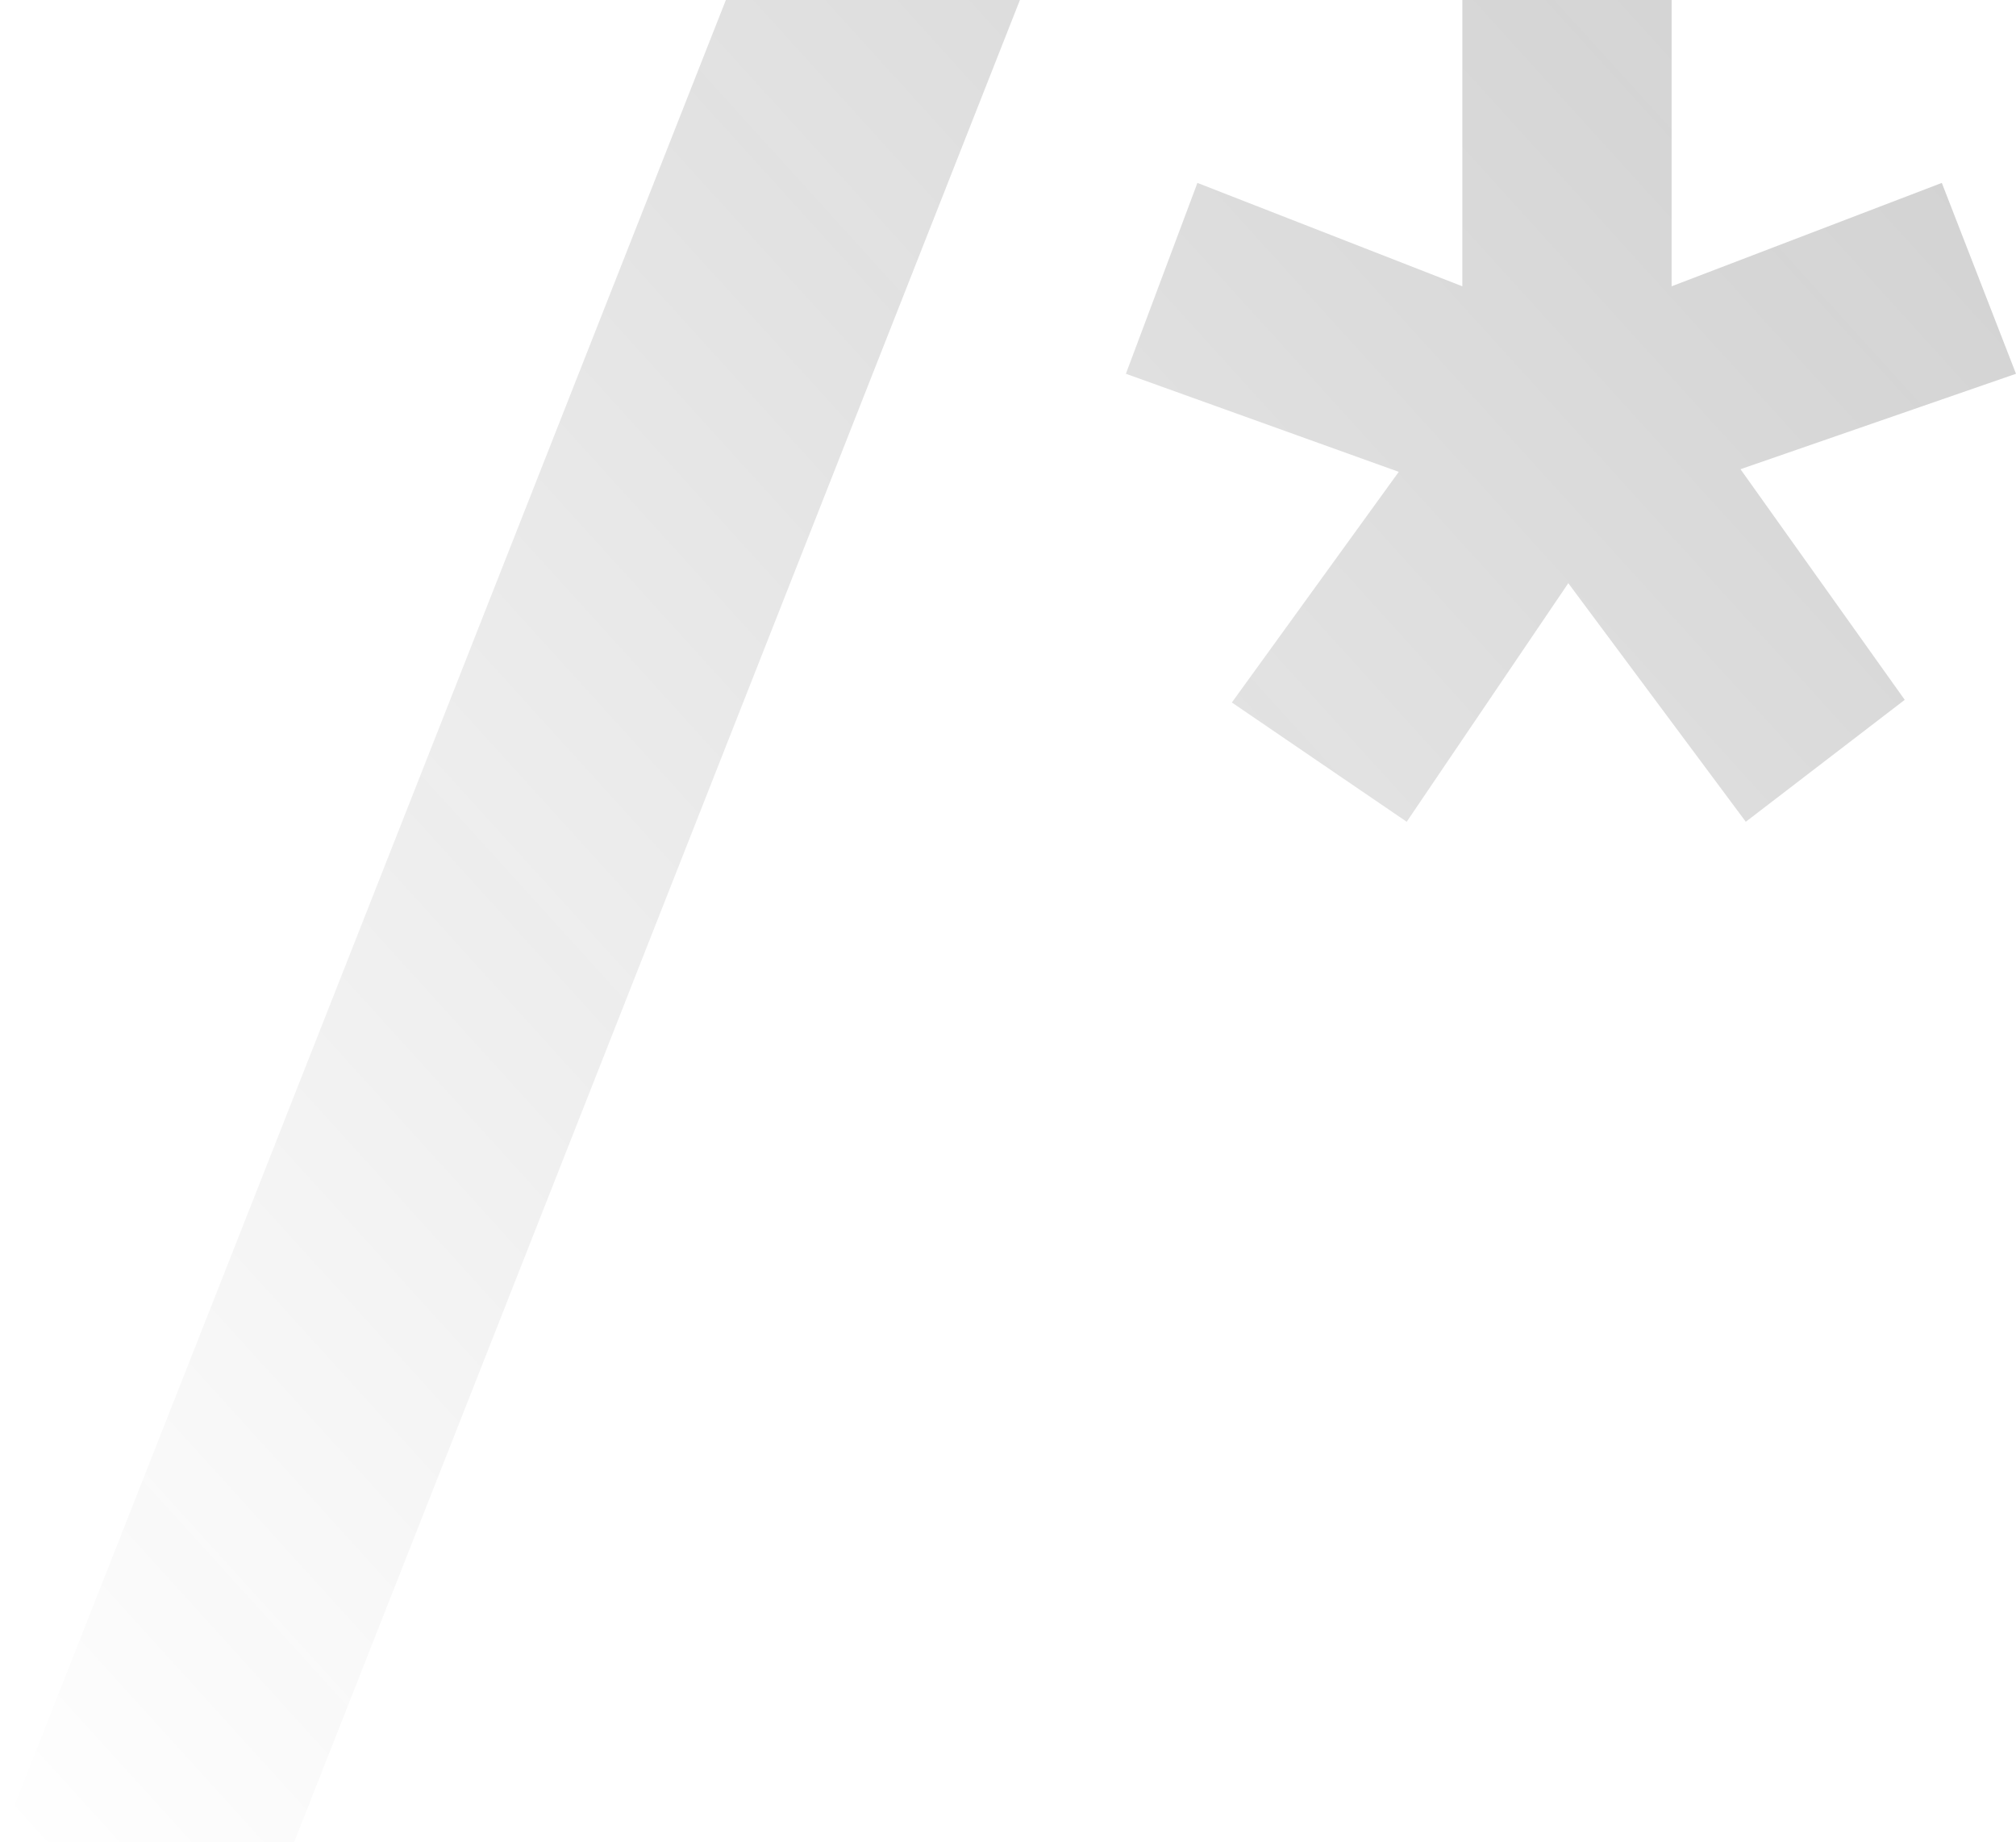 <svg xmlns="http://www.w3.org/2000/svg" width="1067" height="975" fill="none">
  <path fill="url(#a)" fill-opacity=".2" d="M539.81 0 155.634 975H0L384.176 0H539.81Zm344.917 0v151.511l143.013-54.713L1067 197.806l-145.818 50.503 86.928 122.051-84.124 64.532-93.941-126.259-85.528 126.259-92.539-63.129 88.332-122.051-144.416-51.906 37.857-101.008 140.21 54.713V0h110.766Z"/>
  <defs>
    <linearGradient id="a" x1="1065.6" x2="-.532" y1="0" y2="967.399" gradientUnits="userSpaceOnUse">
      <stop stop-color="#141414"/>
      <stop offset="1" stop-color="#141414" stop-opacity="0"/>
    </linearGradient>
  </defs>
</svg>